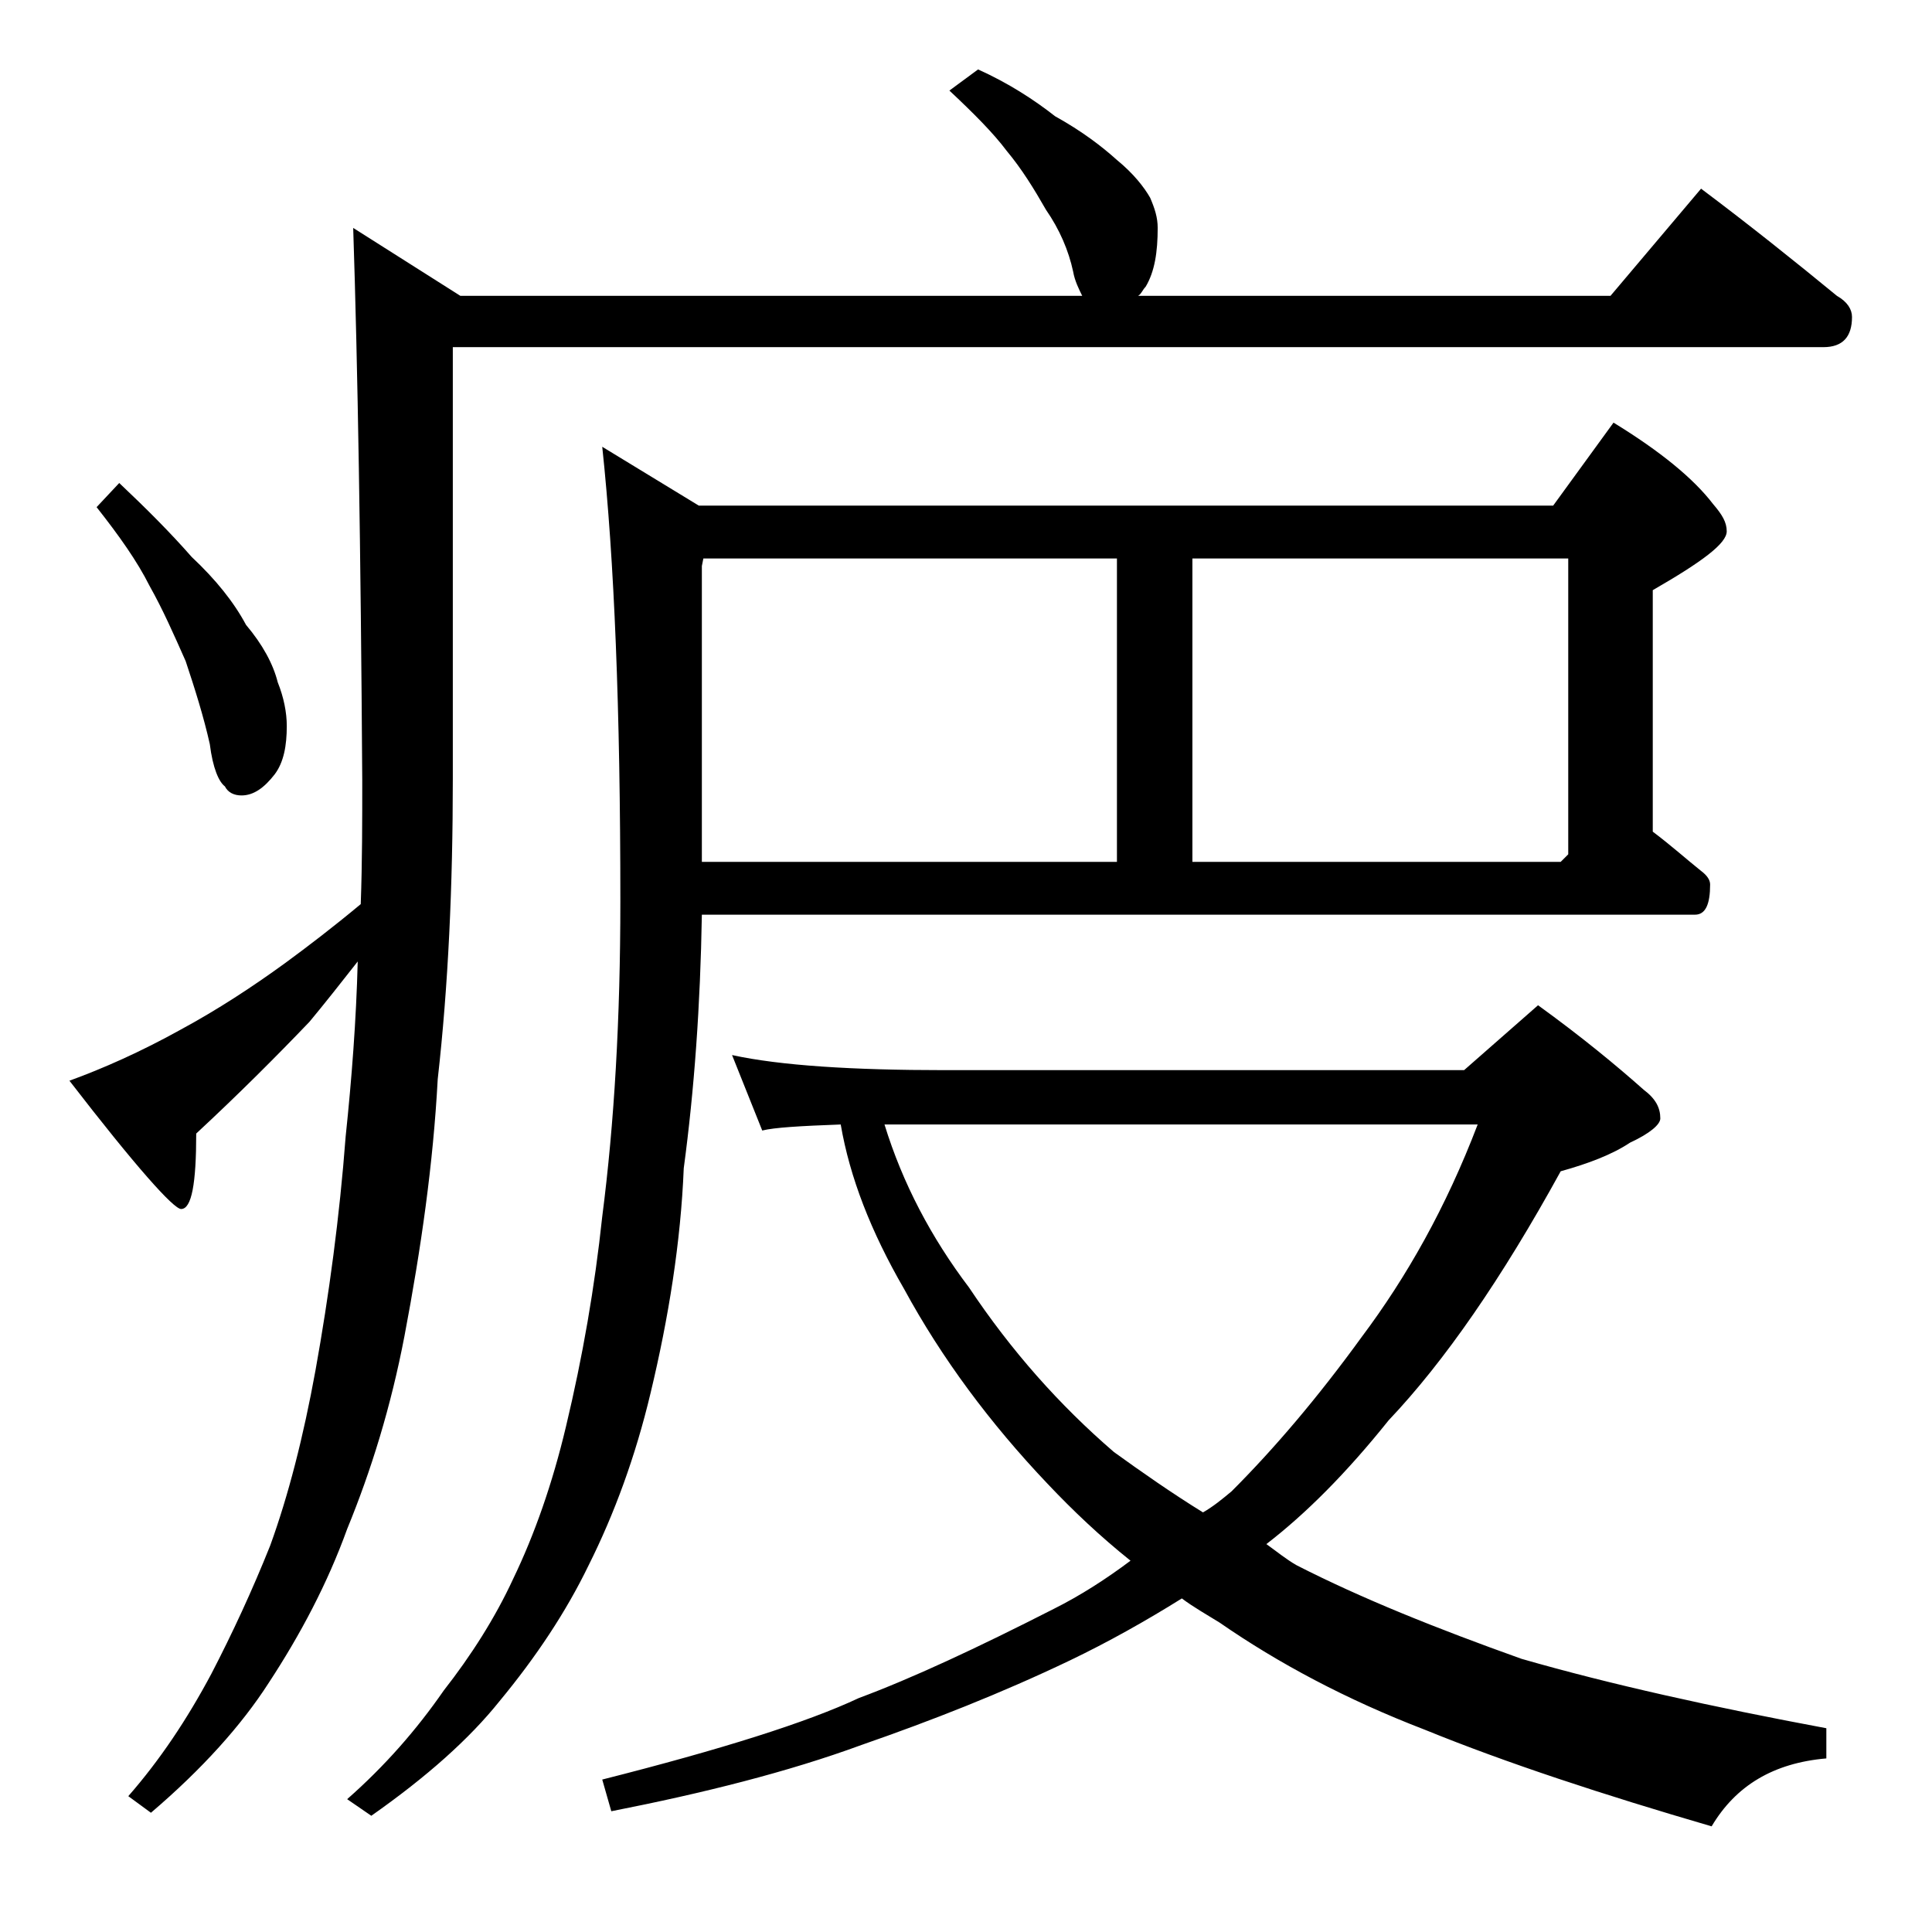 <?xml version="1.0" encoding="utf-8"?>
<!-- Generator: Adobe Illustrator 18.0.0, SVG Export Plug-In . SVG Version: 6.00 Build 0)  -->
<!DOCTYPE svg PUBLIC "-//W3C//DTD SVG 1.1//EN" "http://www.w3.org/Graphics/SVG/1.1/DTD/svg11.dtd">
<svg version="1.1" id="Layer_1" xmlns="http://www.w3.org/2000/svg" xmlns:xlink="http://www.w3.org/1999/xlink" x="0px" y="0px"
	 viewBox="0 0 128 128" enable-background="new 0 0 128 128" xml:space="preserve">
<path d="M23.4,15.1l7.1,4.5h41.2c-0.2-0.4-0.5-1-0.6-1.6c-0.3-1.4-0.9-2.8-1.8-4.1c-0.8-1.4-1.6-2.7-2.6-3.9c-0.9-1.2-2.2-2.5-3.8-4
	l1.9-1.4c2,0.9,3.7,2,5.1,3.1c1.8,1,3.1,2,4.1,2.9c1.1,0.9,1.8,1.8,2.2,2.5c0.3,0.7,0.5,1.3,0.5,2c0,1.6-0.2,2.9-0.8,3.9
	c-0.2,0.2-0.3,0.5-0.5,0.6h31.3l6-7.1c3.2,2.4,6.2,4.8,9,7.1c0.7,0.4,1,0.9,1,1.4c0,1.3-0.6,2-1.9,2H30v28.6c0,7.1-0.3,13.7-1,19.9
	c-0.3,5.6-1.1,11.2-2.2,17c-0.9,4.7-2.2,8.9-3.8,12.8c-1.3,3.6-3.1,7-5.2,10.2c-1.8,2.8-4.4,5.7-7.8,8.6L8.5,119
	c2.1-2.4,3.9-5.1,5.5-8.1c1.4-2.7,2.7-5.5,3.9-8.5c1.2-3.3,2.2-7.2,3-11.6c0.9-5,1.6-10.2,2-15.5c0.4-3.8,0.7-7.7,0.8-11.6
	c-1.1,1.4-2.2,2.8-3.2,4c-2.2,2.3-4.7,4.8-7.5,7.4c0,3.3-0.3,5-1,5c-0.5,0-3-2.8-7.4-8.5c2.2-0.8,4.7-1.9,7.4-3.4
	c2.4-1.3,4.7-2.8,6.9-4.4c1.5-1.1,3.2-2.4,5-3.9c0.1-2.8,0.1-5.5,0.1-8.2C23.9,36.3,23.7,24.2,23.4,15.1z M7.9,32
	c1.8,1.7,3.4,3.3,4.8,4.9c1.6,1.5,2.8,3,3.6,4.5c1.1,1.3,1.8,2.6,2.1,3.8c0.4,1,0.6,2,0.6,2.9c0,1.3-0.2,2.4-0.8,3.2
	c-0.7,0.9-1.4,1.4-2.2,1.4c-0.5,0-0.9-0.2-1.1-0.6c-0.4-0.3-0.8-1.2-1-2.8c-0.4-1.8-1-3.7-1.6-5.5c-0.8-1.8-1.5-3.4-2.4-5
	c-0.8-1.6-2-3.3-3.5-5.2L7.9,32z M39.9,29.6l6.4,3.9h56.6l4-5.5c3.1,1.9,5.3,3.7,6.6,5.4c0.6,0.7,0.9,1.2,0.9,1.8
	c0,0.8-1.6,2-4.9,3.9v16c1.2,0.9,2.2,1.8,3.2,2.6c0.4,0.3,0.6,0.6,0.6,0.9c0,1.3-0.3,2-1,2H46.5c-0.1,6-0.5,11.6-1.2,16.8
	c-0.2,4.9-1,9.9-2.2,14.9c-1,4.2-2.4,8-4.1,11.4c-1.5,3.1-3.5,6.1-5.9,9c-2,2.5-4.8,5-8.5,7.6l-1.6-1.1c2.5-2.2,4.6-4.6,6.4-7.2
	c1.8-2.3,3.4-4.8,4.6-7.4c1.4-2.9,2.6-6.3,3.5-10.1c1.1-4.6,1.9-9.2,2.4-13.9c0.8-6.2,1.2-13.1,1.2-20.9
	C41.1,47,40.7,37.1,39.9,29.6z M101.9,66.6c2.9,2.1,5.2,4,7,5.6c0.8,0.6,1.1,1.2,1.1,1.9c0,0.4-0.7,1-2,1.6
	c-1.2,0.8-2.8,1.4-4.6,1.9c-3.9,7.1-7.7,12.6-11.4,16.5c-2.8,3.5-5.5,6.2-8.1,8.2c0.7,0.5,1.3,1,2,1.4c4.3,2.2,9.3,4.2,14.9,6.2
	c5.9,1.7,12.7,3.2,20.2,4.6v2c-3.5,0.3-6,1.8-7.6,4.5c-7.2-2.1-13.6-4.2-19-6.4c-5.2-2-9.7-4.4-13.6-7.1c-0.8-0.5-1.7-1-2.5-1.6
	c-2.4,1.5-4.9,2.9-7.4,4.1c-4.6,2.2-9.2,4-13.8,5.6c-4.9,1.8-10.5,3.2-16.6,4.4l-0.6-2.1c7.9-2,13.6-3.8,17-5.4
	c3.5-1.3,7.8-3.3,12.9-5.9c1.8-0.9,3.5-2,5.1-3.2c-2-1.6-3.8-3.3-5.5-5.1c-3.8-4-7-8.3-9.5-12.9c-2.2-3.8-3.6-7.4-4.2-10.9
	c-2.7,0.1-4.4,0.2-5.2,0.4l-2-5c3.2,0.7,8,1,14.1,1h34.4L101.9,66.6z M46.5,57.1H74V37H46.6l-0.1,0.5V57.1z M97.9,74.5H58.6
	c1.2,3.9,3.1,7.5,5.6,10.8c2.8,4.2,6,7.8,9.6,10.9c1.8,1.3,3.8,2.7,5.9,4c0.7-0.4,1.3-0.9,1.9-1.4c2.8-2.8,5.7-6.2,8.6-10.2
	C93.2,84.6,95.8,80,97.9,74.5z M79,37v20.1h24.4l0.5-0.5V37H79z"/>
</svg>
